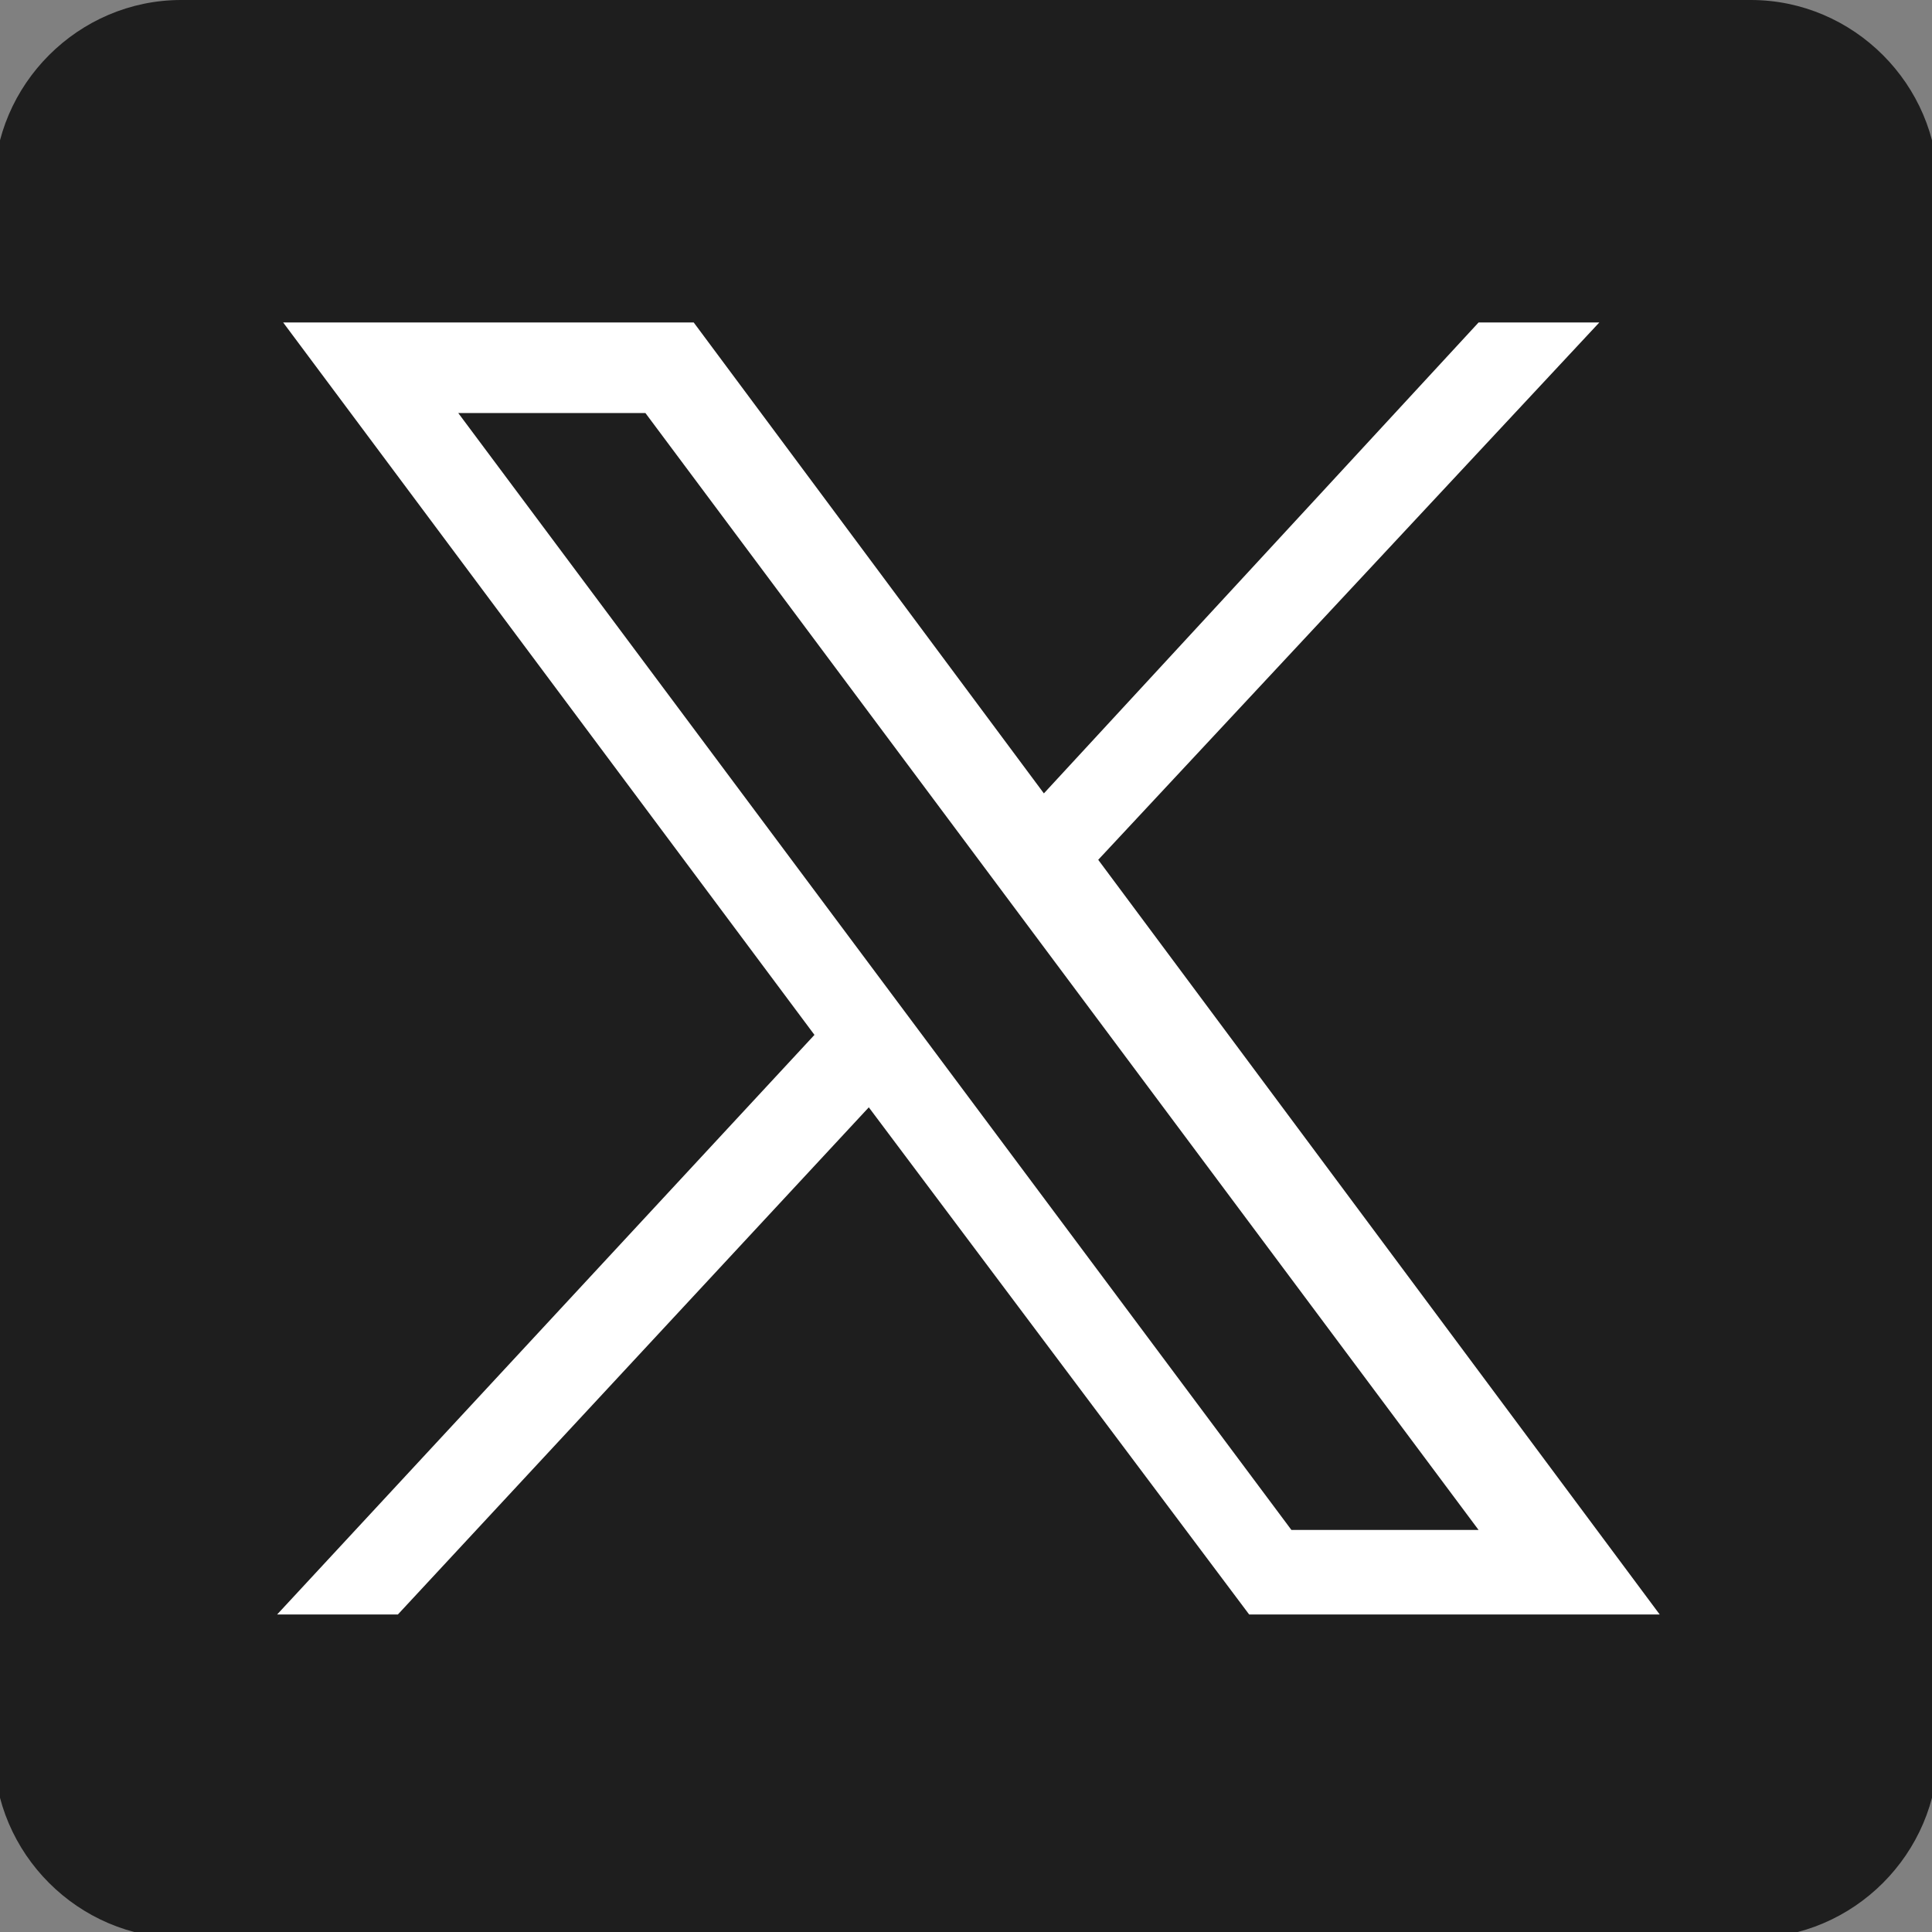 <?xml version="1.0" encoding="utf-8"?>
<!-- Generator: Adobe Illustrator 24.0.1, SVG Export Plug-In . SVG Version: 6.00 Build 0)  -->
<svg version="1.1" id="Layer_1" xmlns="http://www.w3.org/2000/svg" xmlns:xlink="http://www.w3.org/1999/xlink" x="0px" y="0px"
	 viewBox="0 0 32 32" style="enable-background:new 0 0 32 32;" xml:space="preserve">
<rect x="0" y="0" width="32" height="32" fill="#808080" stroke="none"/>
<style type="text/css">
	.st0{fill:#1E1E1E;}
	.st1{fill:#FFFFFF;}
</style>
<path class="st0" d="M29,0H3C1.3,0-0.1,1.4-0.1,3.1V29c0,1.7,1.4,3.1,3.1,3.1h26c1.7,0,3.1-1.4,3.1-3.1V3.1C32.1,1.4,30.7,0,29,0z"
	/>
<g id="layer1" transform="translate(52.39,-25.059)">
	<path id="path1009" class="st1" d="M-47.7,30.4l8.8,11.8l-8.9,9.6h2l7.8-8.4l6.3,8.4h6.8l-9.3-12.5l8.3-8.9h-2l-7.2,7.8l-5.8-7.8
		H-47.7z M-44.8,31.9h3.1l13.8,18.5H-31L-44.8,31.9z"/>
</g>
</svg>
